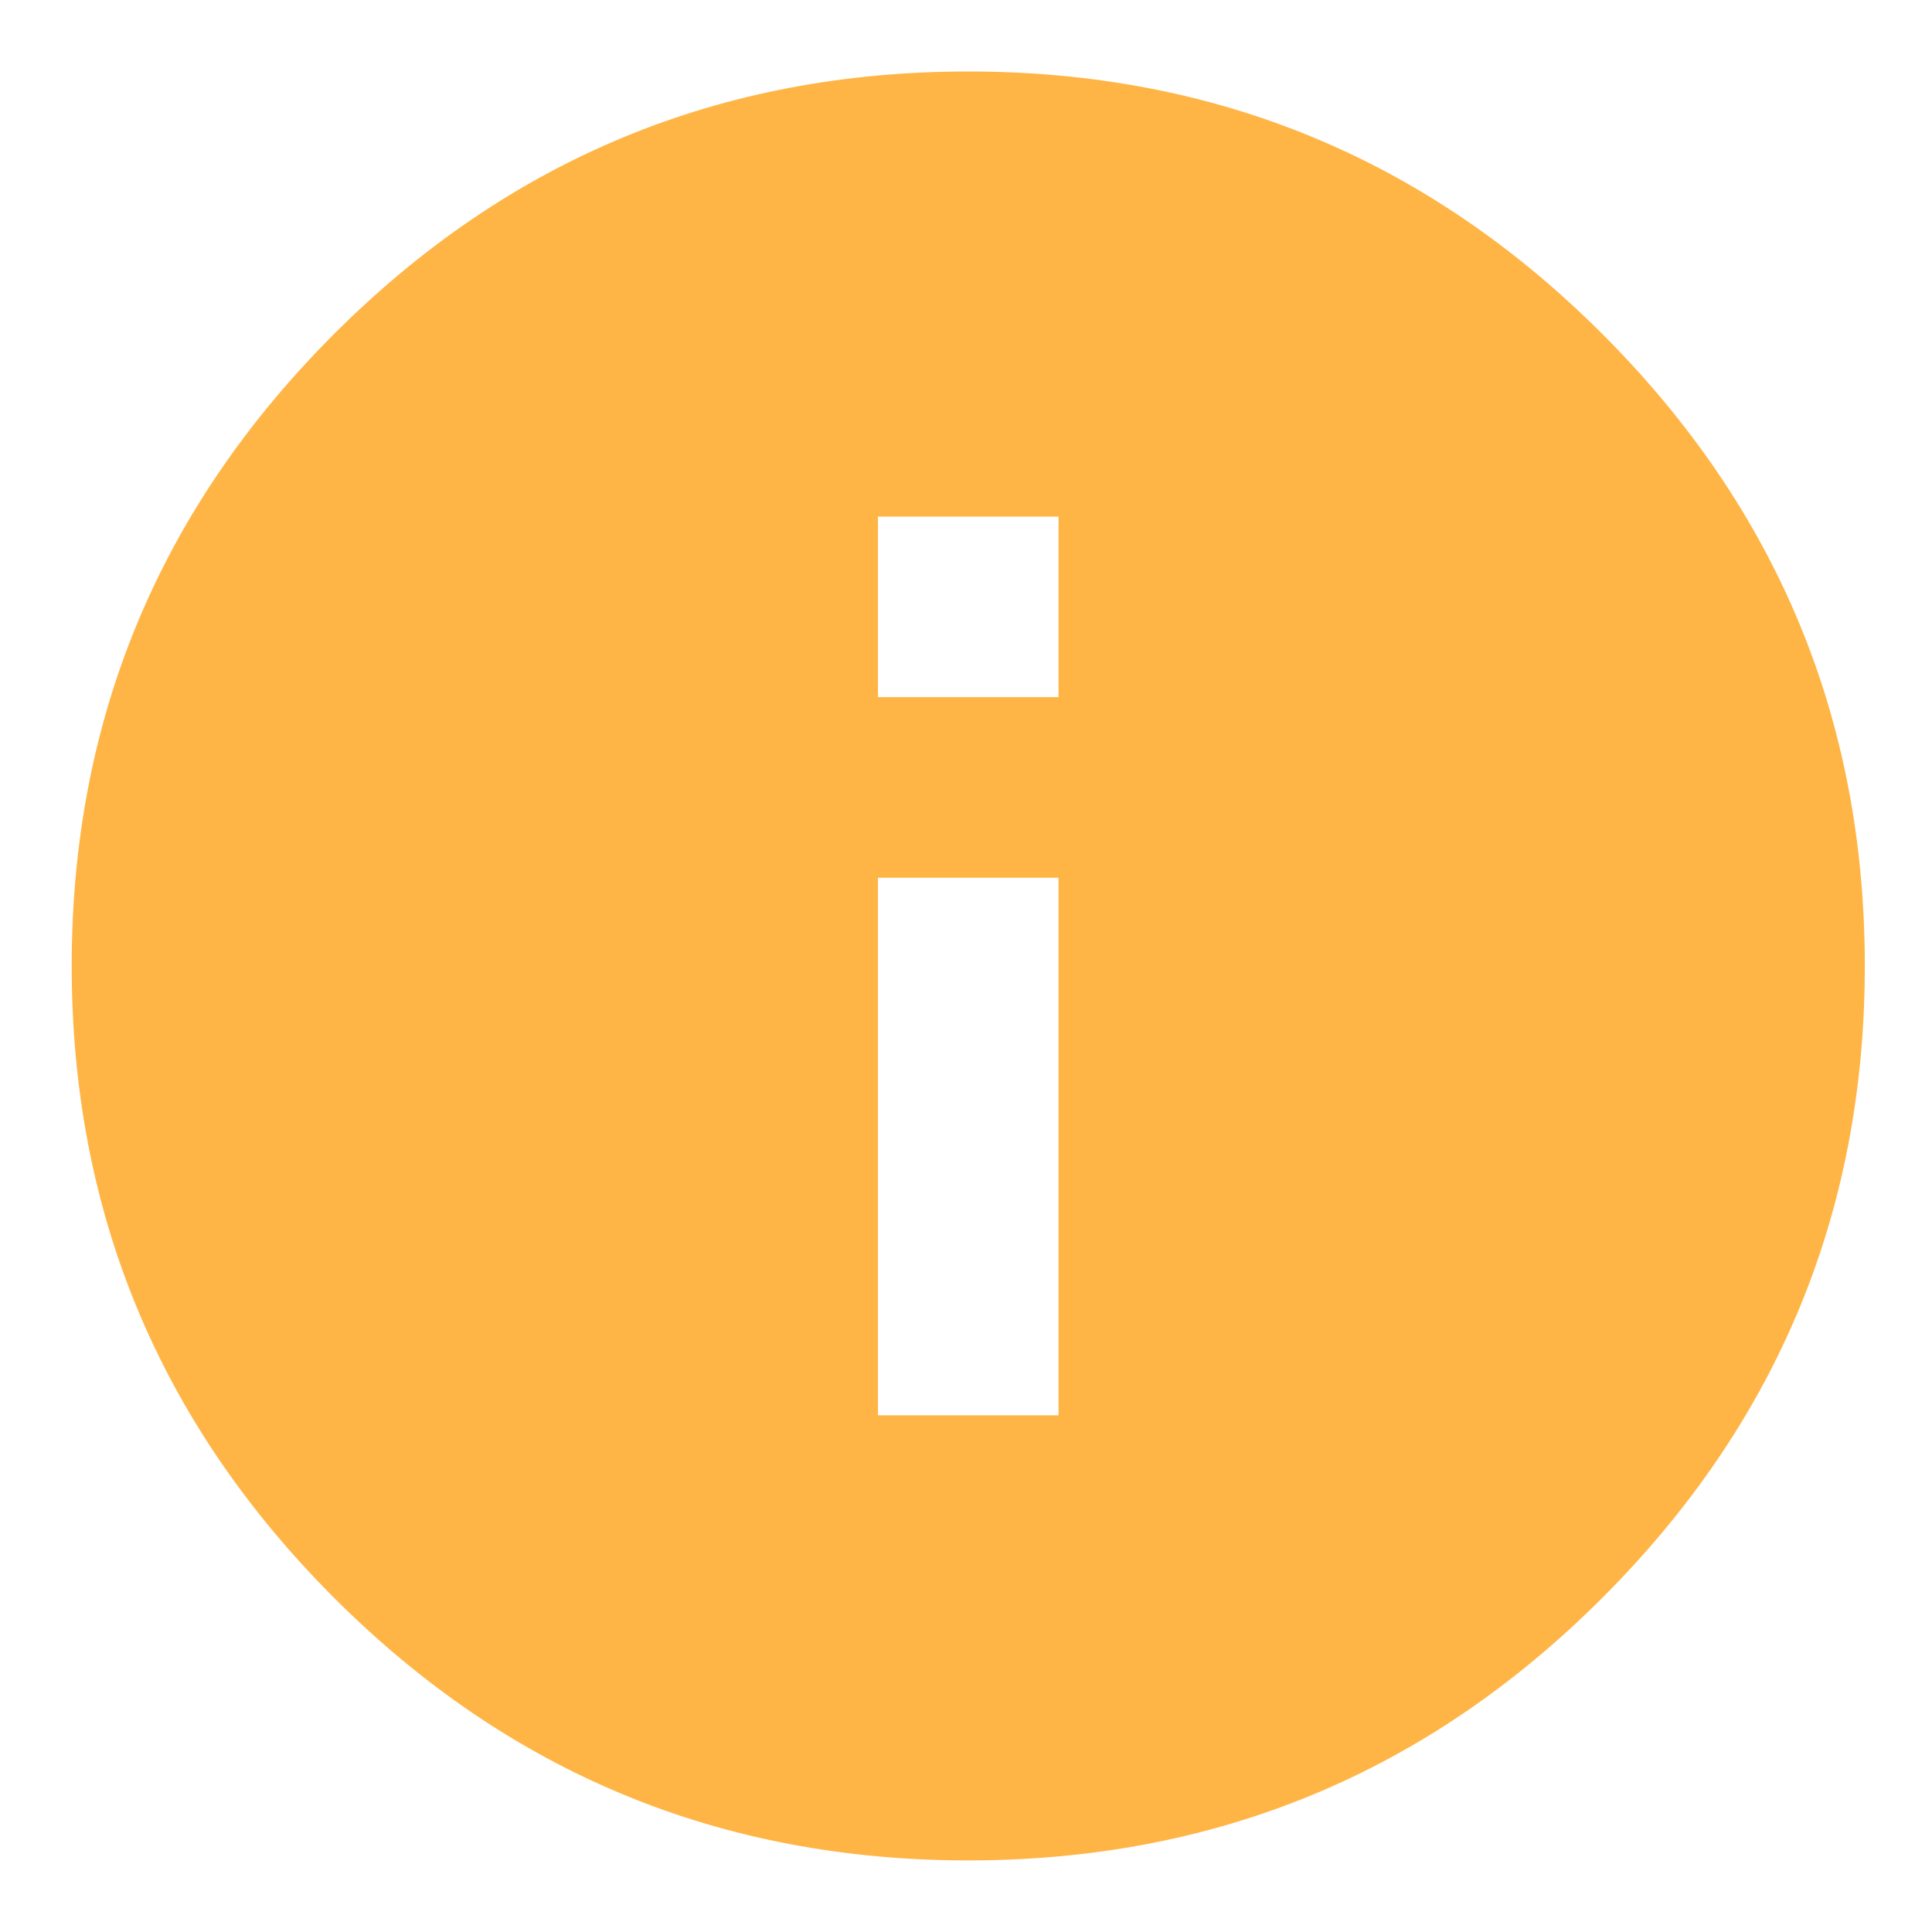 <svg width="18" height="18" viewBox="0 0 18 18" fill="none" xmlns="http://www.w3.org/2000/svg">
<path d="M9.021 0.666C11.329 0.666 13.298 1.481 14.928 3.111C16.559 4.741 17.374 6.704 17.374 8.999C17.374 11.295 16.559 13.257 14.928 14.887C13.298 16.518 11.329 17.333 9.021 17.333C6.713 17.333 4.743 16.518 3.113 14.887C1.483 13.257 0.668 11.295 0.668 8.999C0.668 6.704 1.483 4.741 3.113 3.111C4.743 1.481 6.713 0.666 9.021 0.666ZM9.862 13.186V8.178H8.18V13.186H9.862ZM9.862 6.495V4.813H8.18V6.495H9.862Z" fill="#FFB545"/>
</svg>
